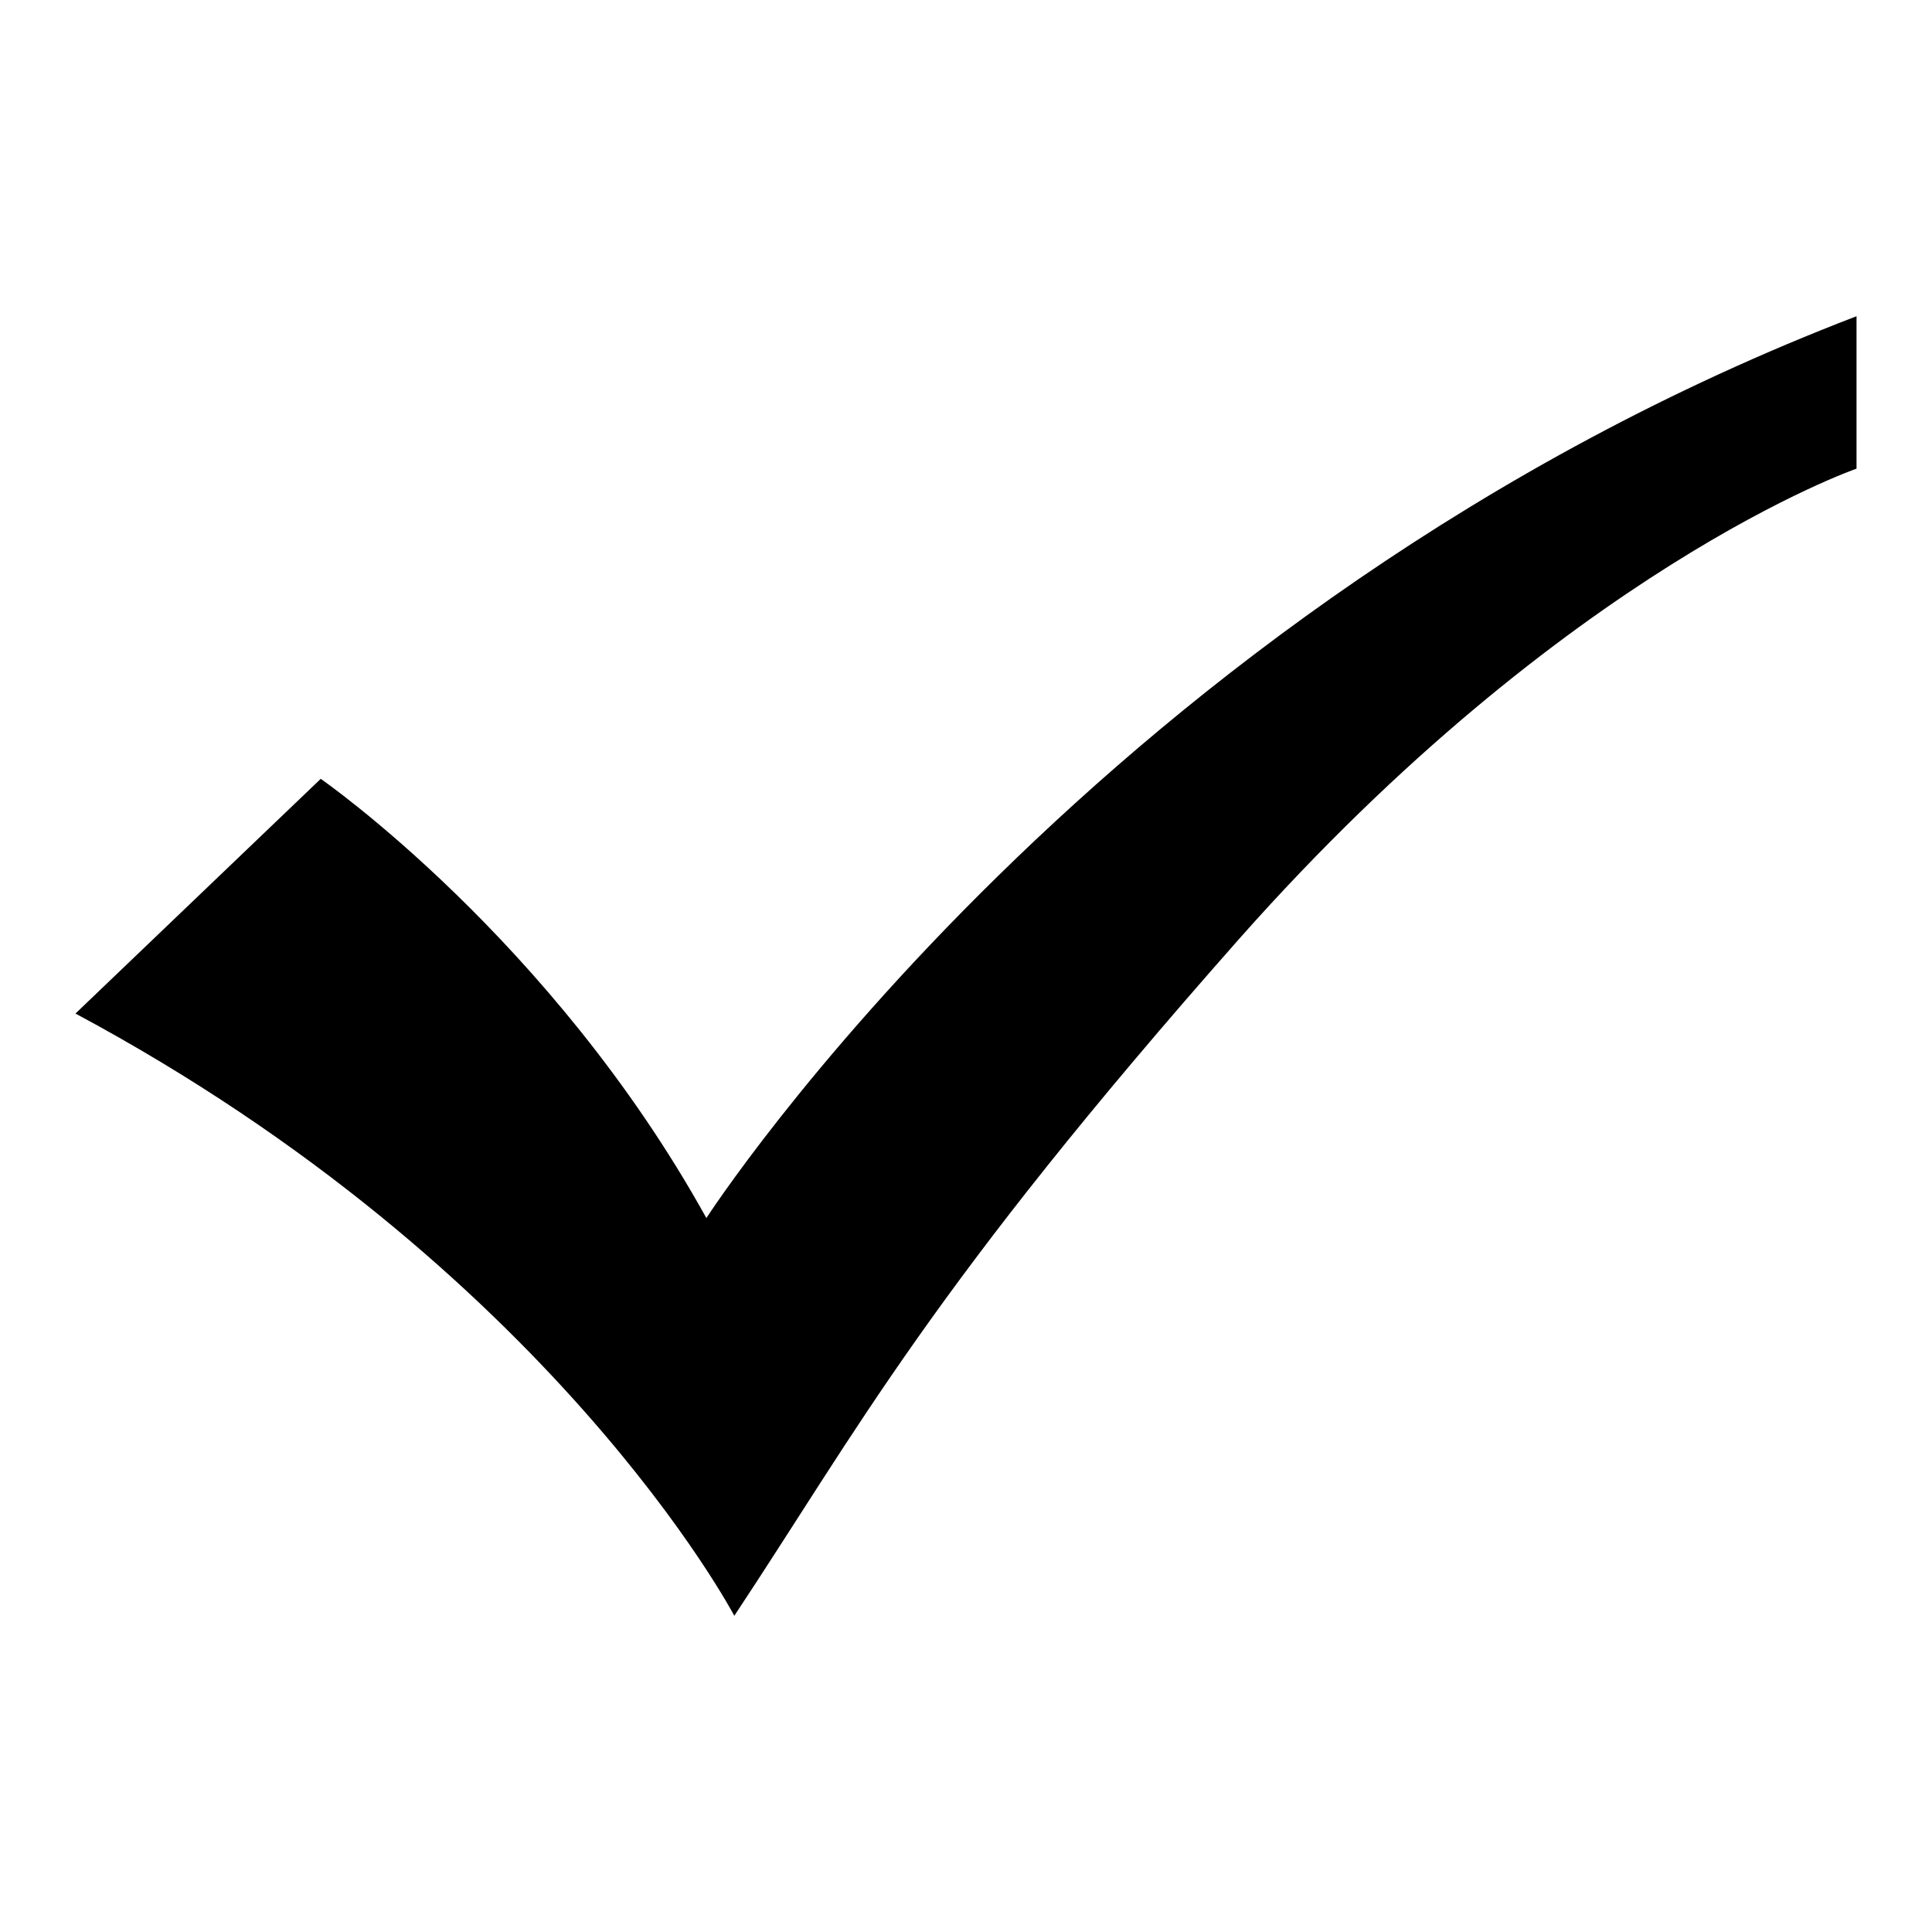 <?xml version="1.0" encoding="utf-8"?>
<!-- Svg Vector Icons : http://www.onlinewebfonts.com/icon -->
<!DOCTYPE svg PUBLIC "-//W3C//DTD SVG 1.1//EN" "http://www.w3.org/Graphics/SVG/1.1/DTD/svg11.dtd">
<svg version="1.1" xmlns="http://www.w3.org/2000/svg" xmlns:xlink="http://www.w3.org/1999/xlink" x="0px" y="0px" viewBox="0 0 256 256" enable-background="new 0 0 256 256" xml:space="preserve">
<g><g><path fill="#000000" d="M246,62.1c0,0-38.3,13.2-81.8,62.3c-41,46.4-50.4,64.8-66.9,89.7c0,0-24.2-46-87.3-79.8l32.5-31.1c0,0,30.6,21.2,51.1,58.2c0,0,52.3-81.1,152.4-119.5V62.1L246,62.1z"/></g></g>
</svg>